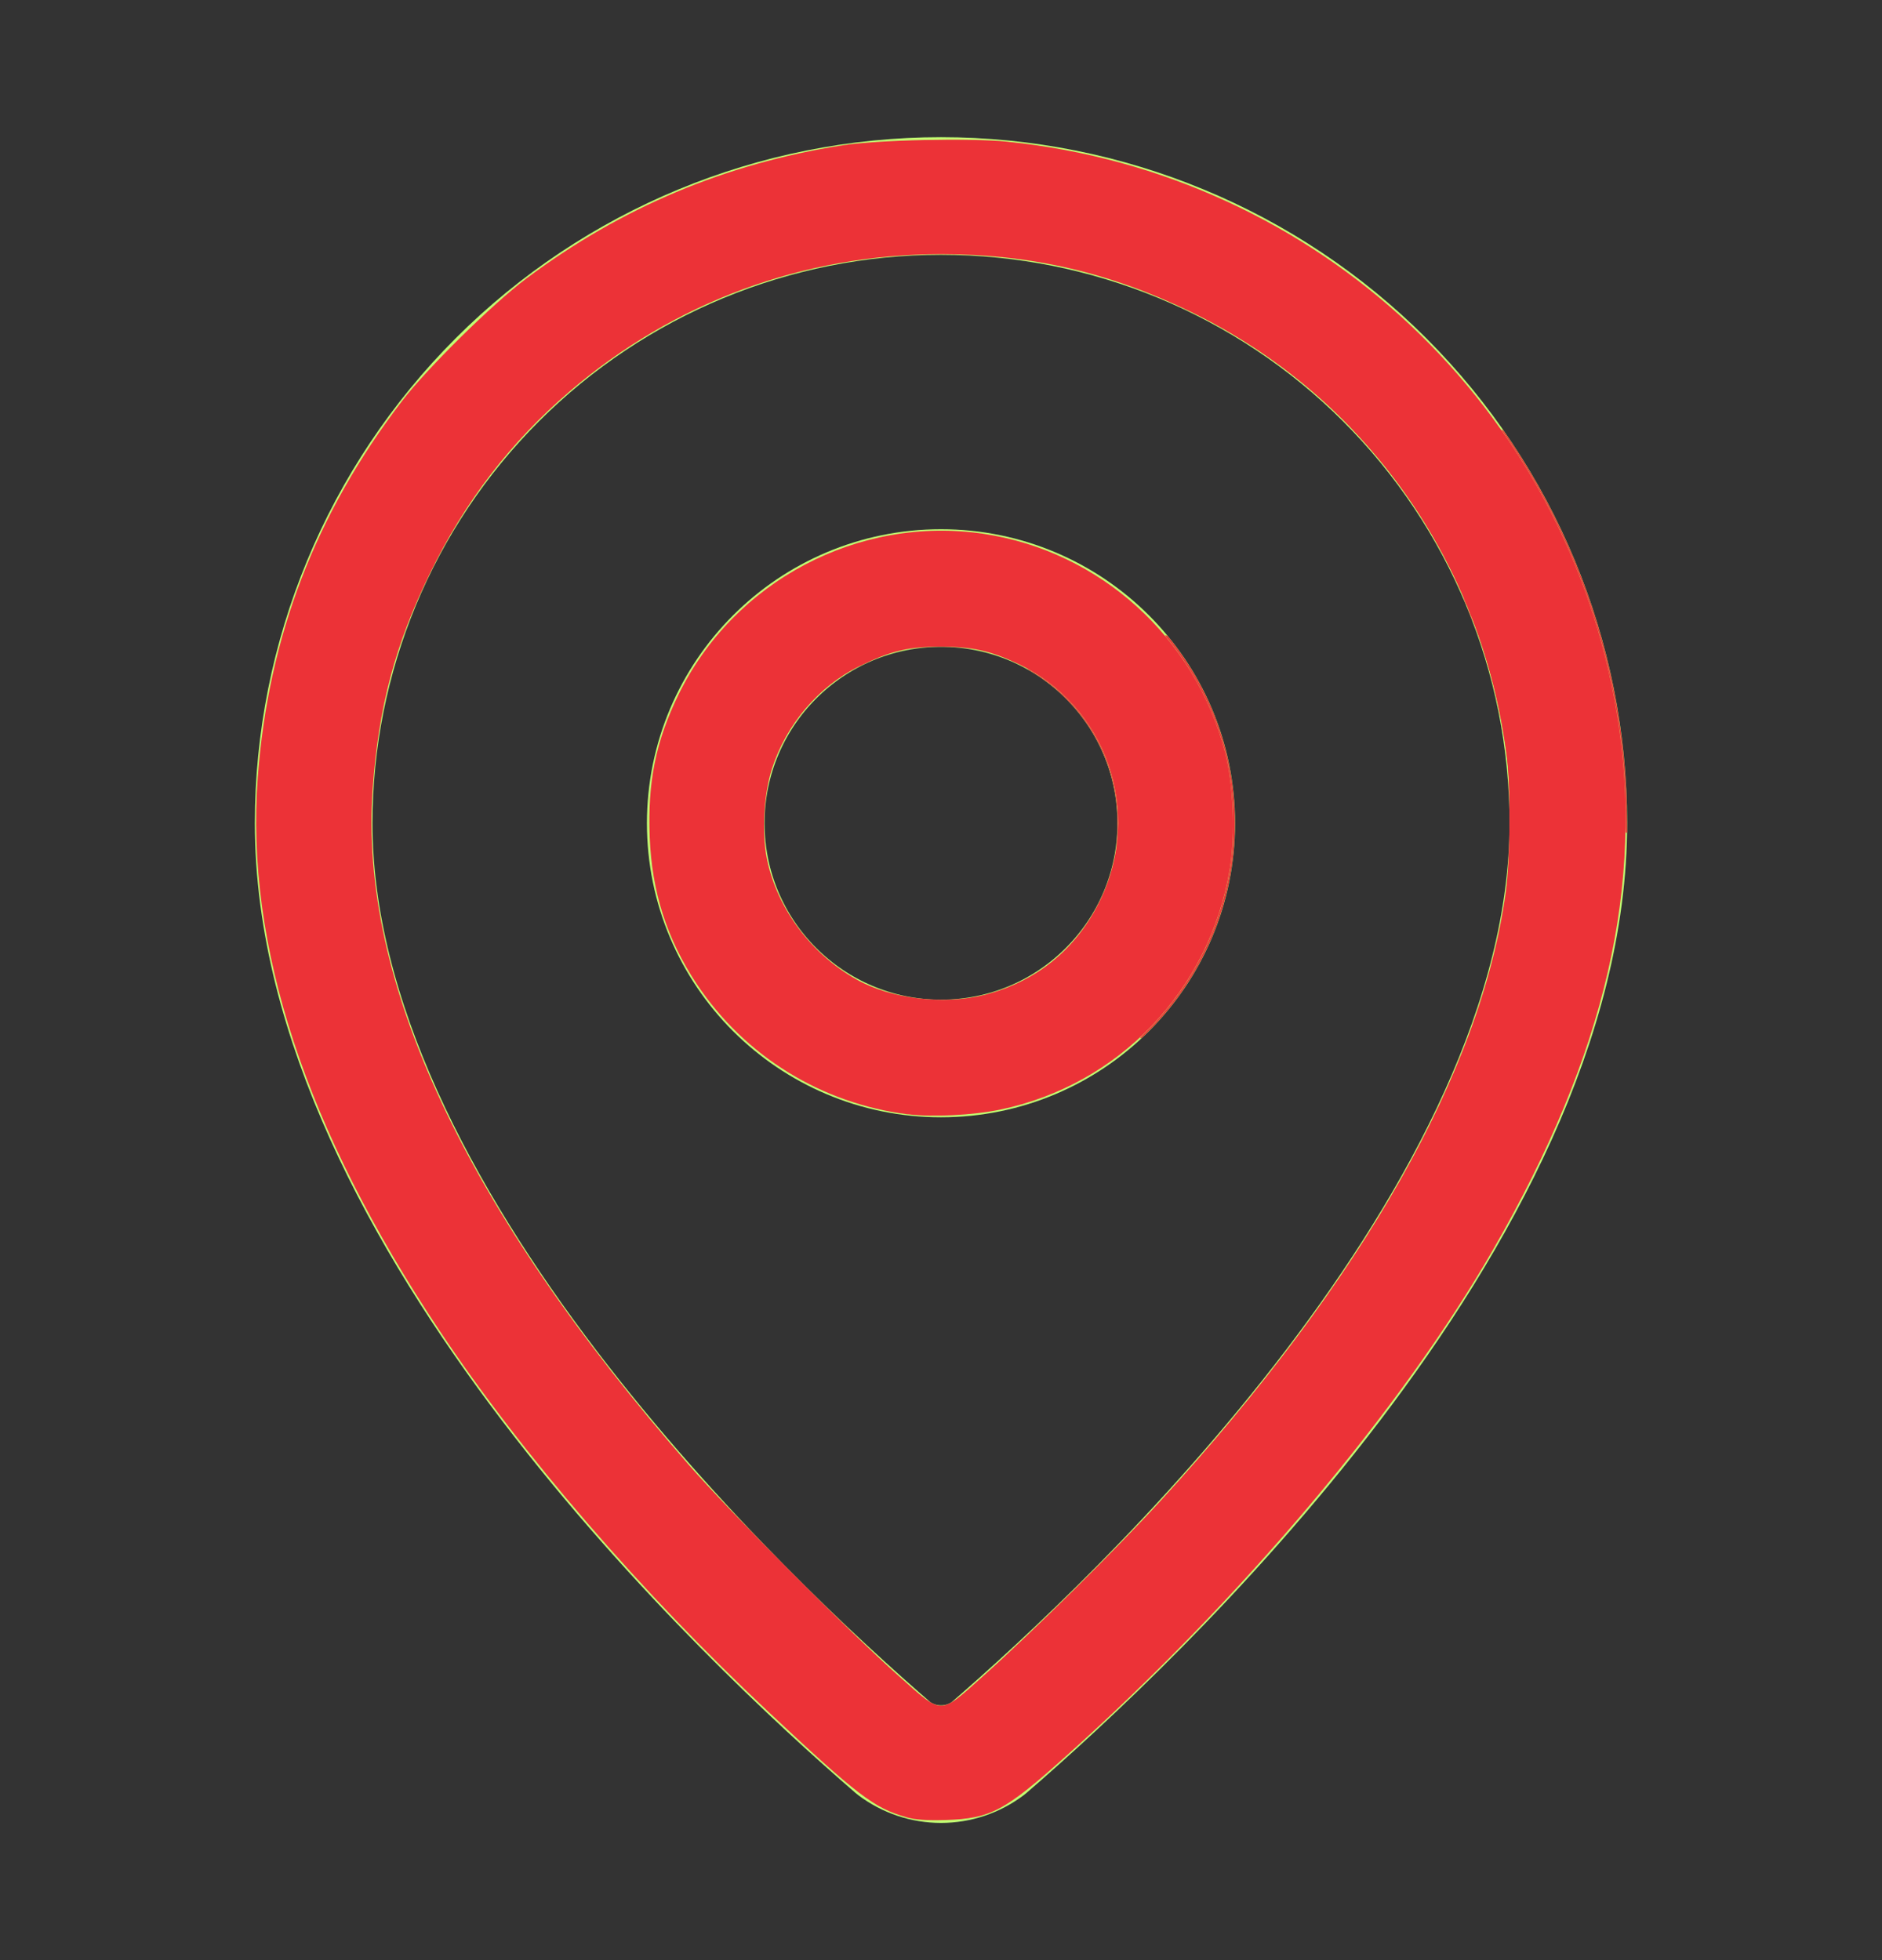 <?xml version="1.0" encoding="UTF-8" standalone="no"?>
<svg
   width="24"
   height="25"
   viewBox="0 0 24 25"
   fill="none"
   version="1.1"
   id="svg2"
   sodipodi:docname="Location.svg"
   inkscape:version="1.4.2 (1:1.4.2+202505120737+ebf0e940d0)"
   xmlns:inkscape="http://www.inkscape.org/namespaces/inkscape"
   xmlns:sodipodi="http://sodipodi.sourceforge.net/DTD/sodipodi-0.dtd"
   xmlns="http://www.w3.org/2000/svg"
   xmlns:svg="http://www.w3.org/2000/svg">
  <rect x="0" y="0" width="24" height="25" fill="#333333" stroke="none"/>
  <defs
     id="defs2" />
  <sodipodi:namedview
     id="namedview2"
     pagecolor="#ffffff"
     bordercolor="#000000"
     borderopacity="0.25"
     inkscape:showpageshadow="2"
     inkscape:pageopacity="0.0"
     inkscape:pagecheckerboard="0"
     inkscape:deskcolor="#d1d1d1"
     inkscape:zoom="11.313709"
     inkscape:cx="11.490485"
     inkscape:cy="13.258252"
     inkscape:window-width="1920"
     inkscape:window-height="1008"
     inkscape:window-x="0"
     inkscape:window-y="0"
     inkscape:window-maximized="1"
     inkscape:current-layer="svg2" />
  <path
     d="M20 10.5C20 15.493 14.461 20.693 12.601 22.299C12.428 22.429 12.217 22.5 12 22.5C11.783 22.5 11.572 22.429 11.399 22.299C9.539 20.693 4 15.493 4 10.5C4 8.378 4.843 6.343 6.343 4.843C7.843 3.343 9.878 2.5 12 2.5C14.122 2.5 16.157 3.343 17.657 4.843C19.157 6.343 20 8.378 20 10.5Z"
     stroke="#C1FF72"
     stroke-width="1.5"
     stroke-linecap="round"
     stroke-linejoin="round"
     id="path1" />
  <path
     d="M12 13.5C13.657 13.5 15 12.157 15 10.5C15 8.843 13.657 7.5 12 7.5C10.343 7.5 9 8.843 9 10.5C9 12.157 10.343 13.5 12 13.5Z"
     stroke="#C1FF72"
     stroke-width="1.5"
     stroke-linecap="round"
     stroke-linejoin="round"
     id="path2" />
  <path
     style="fill:#ec3237;stroke-width:0.027;fill-opacity:1"
     d="M 11.558,23.177 C 11.148,23.062 10.936,22.9 9.799,21.833 8.179,20.313 6.651,18.542 5.606,16.973 3.898,14.409 3.126,12.061 3.287,9.914 3.421,8.124 4.023,6.554 5.129,5.112 5.45,4.694 6.287,3.869 6.718,3.548 7.926,2.645 9.25,2.088 10.739,1.854 c 0.444,-0.07 1.628,-0.096 2.108,-0.047 3.96,0.406 7.134,3.386 7.772,7.298 0.356,2.179 -0.141,4.333 -1.575,6.827 -1.174,2.042 -3.218,4.467 -5.45,6.466 -0.783,0.702 -0.961,0.796 -1.531,0.815 -0.237,0.008 -0.393,-0.003 -0.506,-0.035 z m 0.981,-1.801 c 0.608,-0.542 1.71,-1.632 2.271,-2.245 2.576,-2.817 4.078,-5.468 4.392,-7.754 0.057,-0.417 0.065,-1.298 0.016,-1.705 C 18.912,7.18 17.406,5.054 15.181,3.975 14.149,3.474 13.143,3.242 12.001,3.242 c -1.753,0 -3.408,0.611 -4.738,1.751 C 6.512,5.637 5.929,6.395 5.484,7.31 5.038,8.223 4.828,9.015 4.753,10.057 c -0.177,2.458 1.179,5.358 4.035,8.631 0.513,0.588 2.065,2.148 2.675,2.69 0.565,0.502 0.511,0.502 1.076,-0.002 z"
     id="path3" />
  <path
     style="fill:#ec3237;fill-opacity:1;stroke-width:0.027"
     d="M 11.58,14.213 C 10.479,14.076 9.499,13.472 8.886,12.552 8.504,11.976 8.312,11.377 8.285,10.673 8.258,9.973 8.362,9.459 8.649,8.866 9.356,7.411 10.951,6.569 12.547,6.809 c 1.48,0.223 2.695,1.322 3.075,2.782 0.109,0.419 0.135,1.056 0.06,1.501 -0.257,1.539 -1.413,2.746 -2.93,3.061 -0.343,0.071 -0.86,0.097 -1.171,0.059 z m 0.978,-1.525 c 0.66,-0.169 1.17,-0.585 1.469,-1.201 0.553,-1.137 0.083,-2.488 -1.052,-3.024 -0.344,-0.162 -0.581,-0.215 -0.975,-0.215 -0.419,0 -0.642,0.054 -1.044,0.251 -0.515,0.253 -0.929,0.739 -1.111,1.304 -0.106,0.33 -0.133,0.833 -0.061,1.169 0.133,0.624 0.563,1.198 1.141,1.522 0.441,0.247 1.114,0.327 1.633,0.194 z"
     id="path4" />
  <path
     style="fill:#ec3237;fill-opacity:1;stroke-width:0.003"
     d="m 14.612,13.163 c 0.044,-0.044 0.1,-0.101 0.125,-0.128 0.472,-0.513 0.788,-1.136 0.926,-1.827 0.028,-0.143 0.043,-0.25 0.055,-0.411 0.007,-0.088 0.007,-0.47 7.1e-5,-0.564 C 15.691,9.86 15.647,9.633 15.545,9.33 15.4,8.902 15.175,8.495 14.893,8.15 c -0.041,-0.05 -0.038,-0.045 -0.022,-0.045 0.013,0 0.016,0.003 0.057,0.054 0.061,0.077 0.125,0.164 0.181,0.247 0.849,1.256 0.853,2.915 0.009,4.174 -0.144,0.215 -0.29,0.392 -0.475,0.577 -0.076,0.076 -0.086,0.085 -0.098,0.085 -0.012,0 -0.009,-0.004 0.068,-0.08 z"
     id="path5" />
  <path
     style="fill:#ec3237;fill-opacity:1;stroke-width:0.003"
     d="m 14.237,10.774 c -2.75e-4,-0.005 0.002,-0.037 0.006,-0.072 0.009,-0.091 0.009,-0.312 -2.8e-5,-0.405 C 14.23,10.169 14.213,10.068 14.186,9.957 14.104,9.625 13.949,9.321 13.722,9.049 13.668,8.984 13.523,8.838 13.455,8.781 13.357,8.699 13.244,8.619 13.142,8.559 c -0.023,-0.014 -0.041,-0.025 -0.04,-0.027 0.005,-0.005 0.142,0.08 0.221,0.137 0.423,0.302 0.724,0.737 0.859,1.241 0.036,0.135 0.059,0.271 0.07,0.42 0.005,0.067 0.005,0.252 -3.63e-4,0.321 -0.005,0.06 -0.014,0.138 -0.015,0.124 z"
     id="path6" />
  <path
     style="fill:#ec3237;fill-opacity:1;stroke-width:0.003"
     d="m 19.252,10.442 c -3.8e-5,-0.362 -0.013,-0.62 -0.041,-0.835 C 19.084,8.656 18.792,7.769 18.335,6.949 18.052,6.442 17.699,5.958 17.311,5.544 l -0.056,-0.06 h 0.944 0.944 l 0.02,0.028 c 0.031,0.043 0.154,0.228 0.194,0.29 0.285,0.444 0.543,0.946 0.743,1.443 0.346,0.859 0.559,1.8 0.613,2.709 0.012,0.193 0.021,0.605 0.014,0.647 l -0.003,0.019 h -0.736 -0.736 z"
     id="path7" />
  <path
     style="fill:#ec3237;fill-opacity:1;stroke-width:0.003"
     d="m 20.73,10.421 c -7.24e-4,-0.353 -0.02,-0.654 -0.064,-1.007 -0.169,-1.341 -0.647,-2.628 -1.395,-3.75 -0.037,-0.055 -0.078,-0.117 -0.093,-0.138 -0.015,-0.021 -0.027,-0.039 -0.027,-0.04 0,-9.999e-4 0.004,-0.002 0.009,-0.002 0.007,7.66e-5 0.02,0.016 0.063,0.08 0.396,0.579 0.725,1.215 0.971,1.871 0.277,0.741 0.452,1.516 0.521,2.303 0.021,0.238 0.029,0.411 0.032,0.677 l 0.003,0.206 -0.009,-7e-6 -0.009,-7e-6 z"
     id="path8" />
  <path
     style="fill:#ec3237;fill-opacity:1;stroke-width:0.003"
     d=""
     id="path9" />
  <path
     style="fill:#ec3237;fill-opacity:1;stroke-width:0.003"
     d="m 18.682,7.682 c -0.011,-0.027 -0.02,-0.05 -0.019,-0.052 0.003,-0.003 0.043,0.092 0.041,0.097 -6.91e-4,0.002 -0.011,-0.019 -0.022,-0.046 z"
     id="path10" />
  <path
     style="fill:#ec3237;fill-opacity:1;stroke-width:0.003"
     d=""
     id="path11" />
  <path
     style="fill:#ec3237;fill-opacity:1;stroke-width:0.003"
     d="m 18.741,7.826 c -0.02,-0.051 -0.036,-0.093 -0.035,-0.094 0.003,-0.003 0.074,0.178 0.072,0.183 -6.99e-4,0.002 -0.018,-0.038 -0.038,-0.088 z"
     id="path12" />
</svg>

